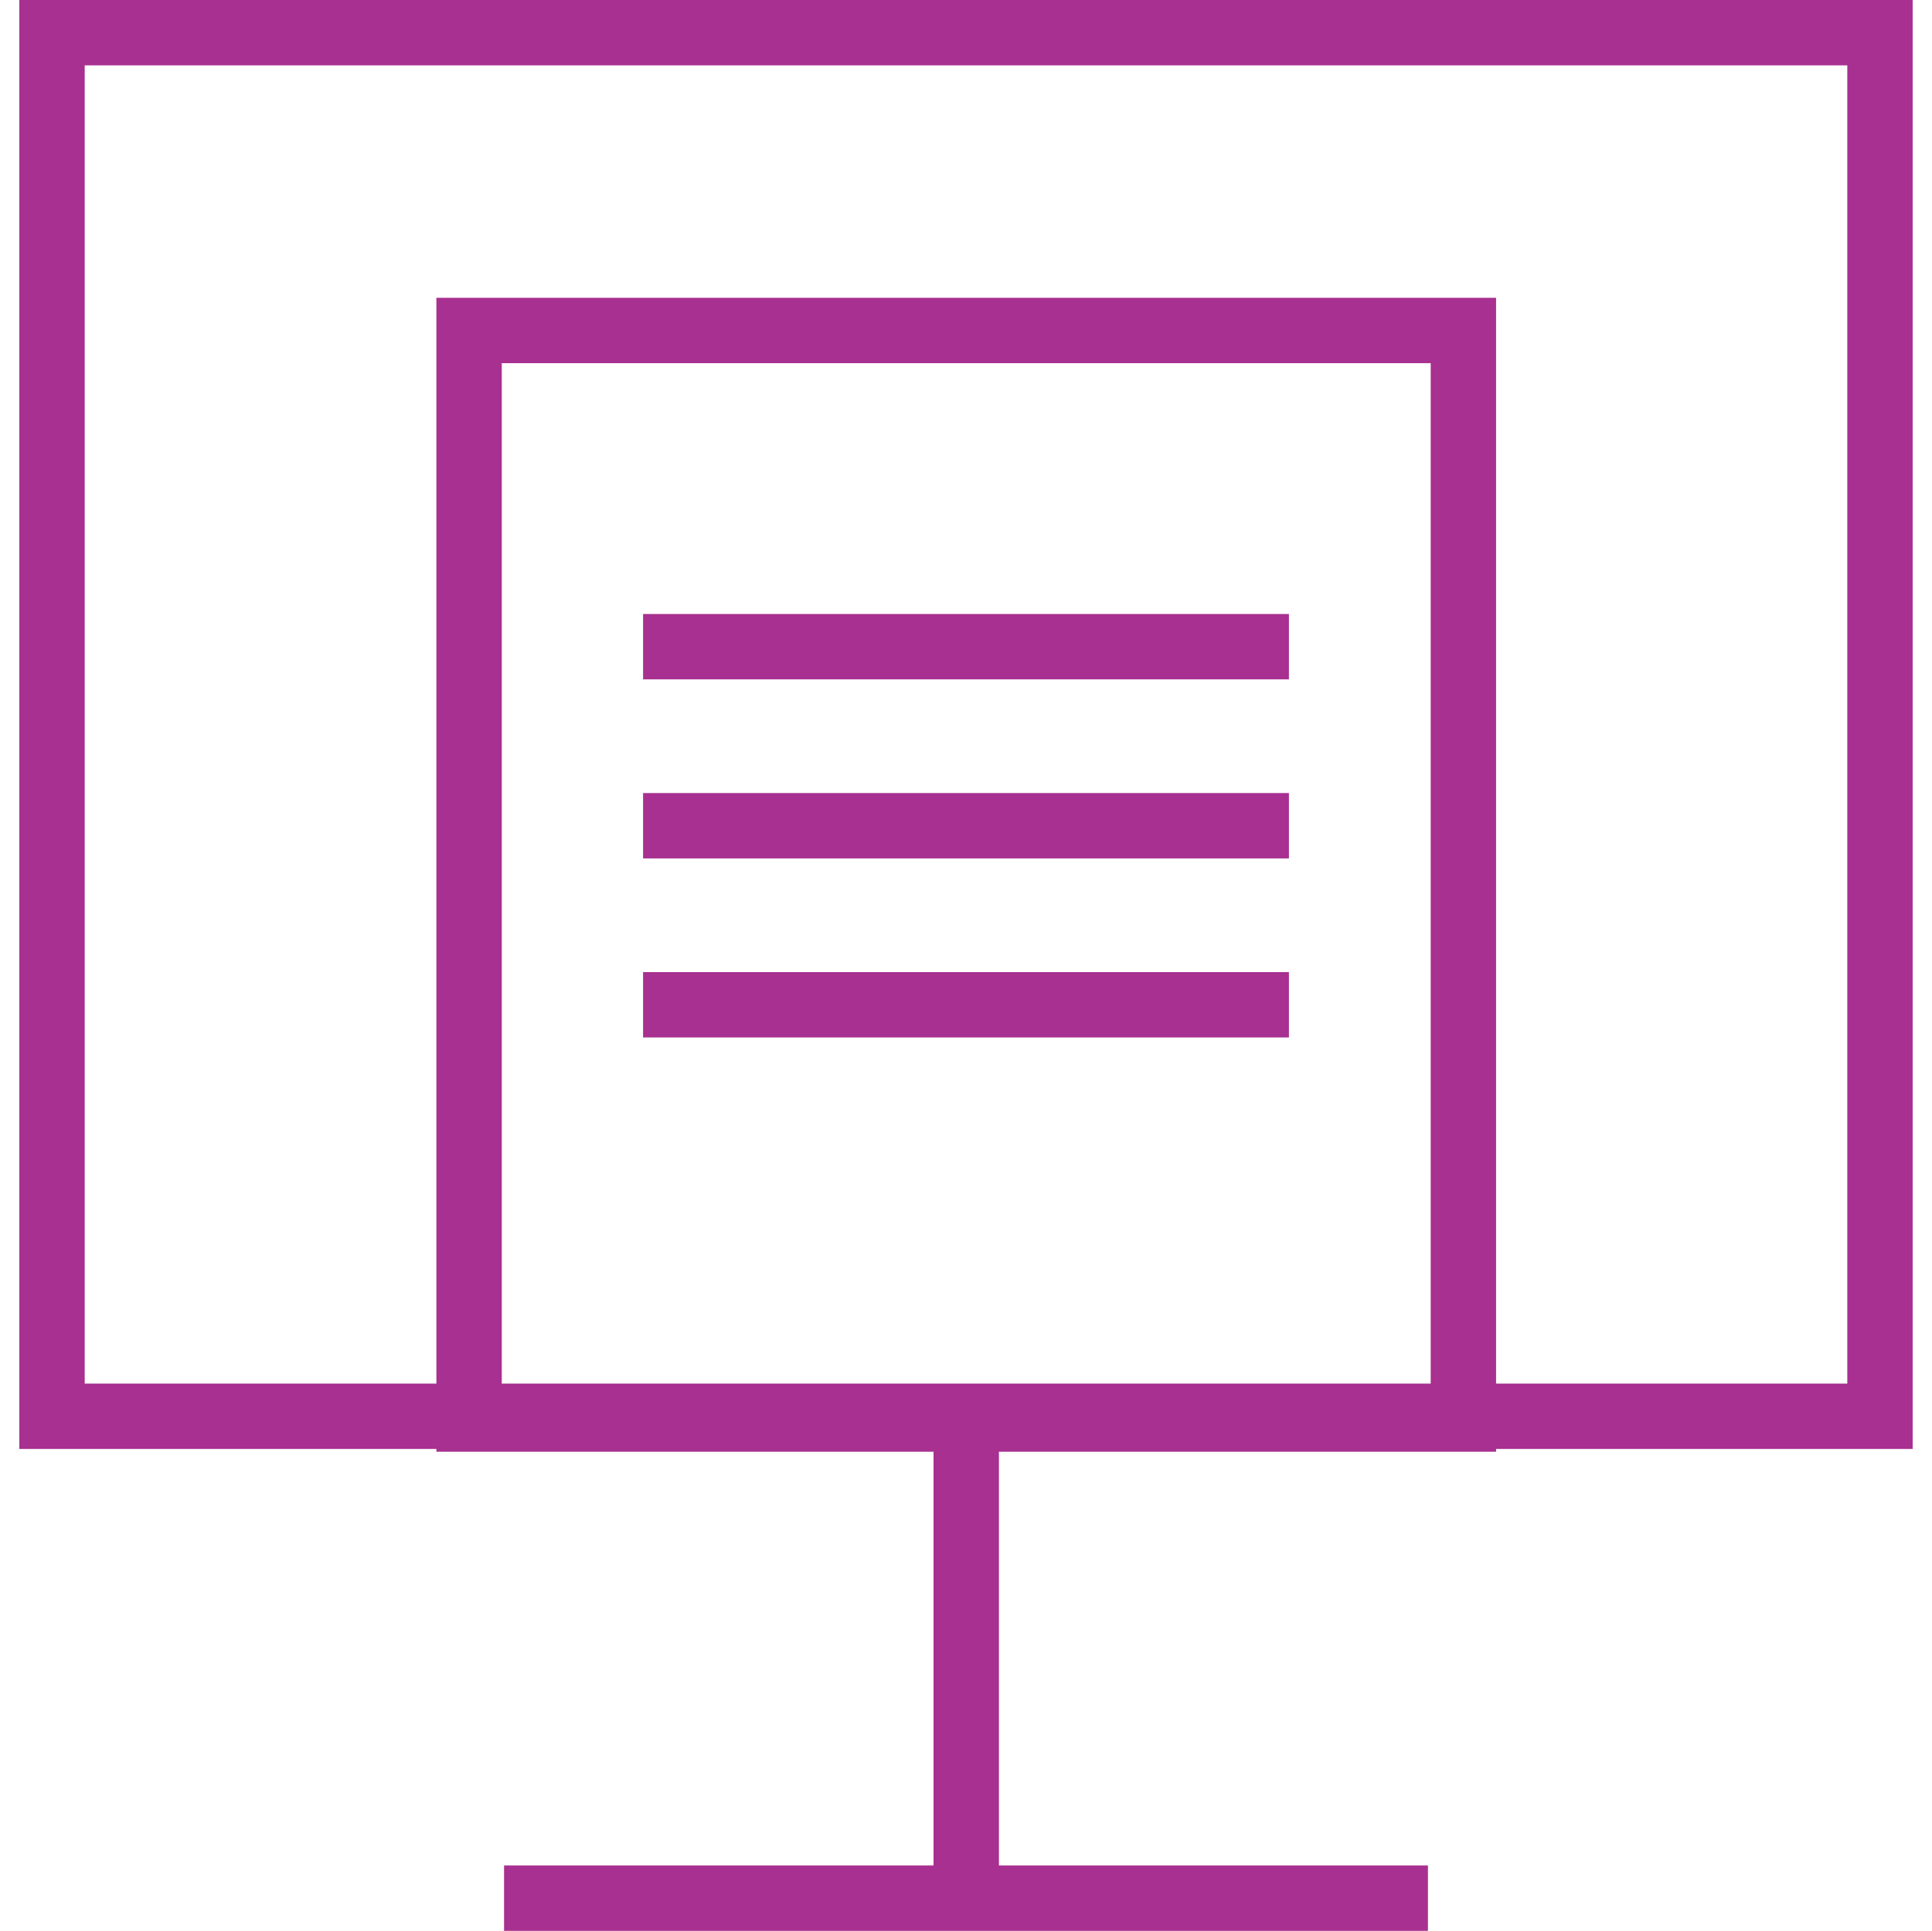 <?xml version="1.0" encoding="UTF-8"?><svg id="Layer_5" xmlns="http://www.w3.org/2000/svg" viewBox="0 0 41.97 41.95"><line x1="20.99" y1="41.24" x2="20.99" y2="30.83" style="fill:none; stroke:#a73090; stroke-miterlimit:10; stroke-width:1.42px;"/><line x1="10.95" y1="41.24" x2="31.02" y2="41.24" style="fill:none; stroke:#a73090; stroke-miterlimit:10; stroke-width:1.42px;"/><rect x="1.13" y=".71" width="39.71" height="30.06" style="fill:none; stroke:#a73090; stroke-miterlimit:10; stroke-width:1.42px;"/><line x1="13.97" y1="17.94" x2="28" y2="17.94" style="fill:none; stroke:#a73090; stroke-miterlimit:10; stroke-width:1.42px;"/><line x1="13.97" y1="21.83" x2="28" y2="21.83" style="fill:none; stroke:#a73090; stroke-miterlimit:10; stroke-width:1.42px;"/><line x1="13.97" y1="14.05" x2="28" y2="14.05" style="fill:none; stroke:#a73090; stroke-miterlimit:10; stroke-width:1.42px;"/><rect x="10.19" y="7.18" width="21.6" height="23.65" style="fill:none; stroke:#a73090; stroke-miterlimit:10; stroke-width:1.42px;"/></svg>
